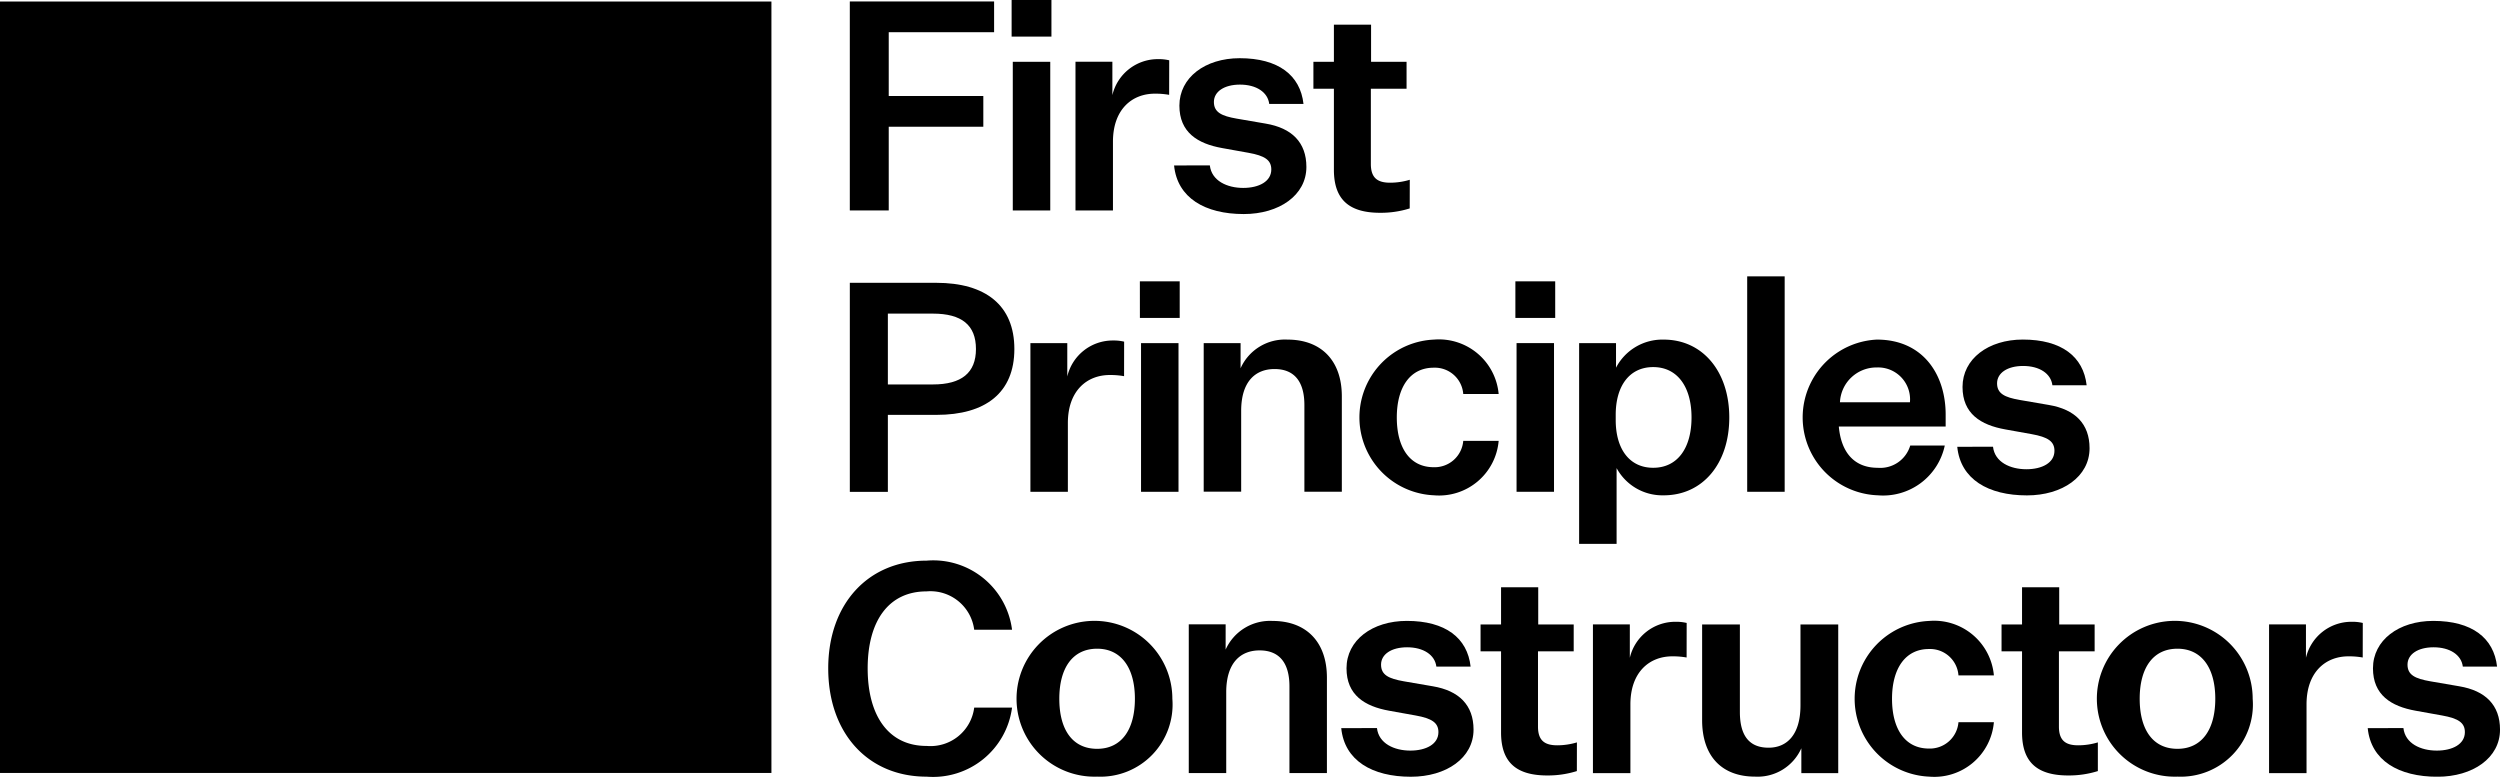 <?xml version="1.0" encoding="UTF-8"?>
<svg xmlns="http://www.w3.org/2000/svg" width="158.58" height="49.264" viewBox="0 0 158.58 49.264">
  <g id="Group_34" data-name="Group 34" transform="translate(-55.267 -29.132)">
    <g id="Group_33" data-name="Group 33" transform="translate(55.267 29.132)">
      <path id="Path_1" data-name="Path 1" d="M529.019,470.244V483.5h2.469v-5.31h6v-1.949h-6v-4.047h6.684v-1.95Z" transform="translate(-475.114 -470.151)"></path>
      <path id="Path_2" data-name="Path 2" d="M547.2,483.429h2.377V474H547.2Zm-.074-11.028h2.526V470.08h-2.526Z" transform="translate(-482.957 -470.08)"></path>
      <g id="Group_1" data-name="Group 1" transform="translate(0 0.097)">
        <path id="Path_3" data-name="Path 3" d="M560.209,478.96a4.876,4.876,0,0,0-.91-.074c-1.448,0-2.654,1-2.654,3.045v4.363h-2.377v-9.432h2.34v2.117a2.962,2.962,0,0,1,2.9-2.284,2.845,2.845,0,0,1,.706.074Z" transform="translate(-486.048 -473.041)"></path>
        <path id="Path_4" data-name="Path 4" d="M567.57,483.392c.112.984,1.1,1.43,2.117,1.43,1,0,1.782-.409,1.782-1.17,0-.594-.408-.873-1.448-1.058l-1.671-.3c-1.56-.278-2.711-1-2.711-2.692,0-1.782,1.634-3.008,3.824-3.008,2.451,0,3.844,1.077,4.048,2.9h-2.173c-.092-.743-.817-1.225-1.857-1.225-1,0-1.653.446-1.653,1.1s.483.891,1.448,1.058l1.838.316c1.653.278,2.581,1.188,2.581,2.748,0,1.8-1.728,2.989-3.974,2.989-2.451,0-4.215-1.021-4.419-3.082Z" transform="translate(-490.828 -472.999)"></path>
        <path id="Path_5" data-name="Path 5" d="M587,484.491a6.115,6.115,0,0,1-1.875.278c-1.968,0-2.934-.836-2.934-2.729V476.9h-1.3v-1.708h1.3v-2.358h2.358v2.358H586.8V476.9h-2.265v4.771c0,.892.427,1.189,1.226,1.189a4.284,4.284,0,0,0,1.243-.186Z" transform="translate(-497.579 -471.368)"></path>
        <path id="Path_6" data-name="Path 6" d="M531.433,510.1v4.883H529.02V501.722H534.5c3.137,0,4.957,1.43,4.957,4.2s-1.82,4.177-4.939,4.177Zm2.859-1.931c1.82,0,2.729-.743,2.729-2.246,0-1.523-.909-2.247-2.729-2.247h-2.859v4.493Z" transform="translate(-475.114 -483.88)"></path>
        <path id="Path_7" data-name="Path 7" d="M555.166,510.439a4.894,4.894,0,0,0-.91-.074c-1.448,0-2.655,1-2.655,3.045v4.363h-2.376v-9.432h2.339v2.117a2.962,2.962,0,0,1,2.9-2.283,2.846,2.846,0,0,1,.706.074Z" transform="translate(-483.864 -486.674)"></path>
        <path id="Path_8" data-name="Path 8" d="M561.473,501.558H564v2.321h-2.525Zm.074,3.918h2.377v9.431h-2.377Z" transform="translate(-489.169 -483.809)"></path>
        <path id="Path_9" data-name="Path 9" d="M570.952,509.895a3.083,3.083,0,0,1,2.97-1.82c2.153,0,3.453,1.337,3.453,3.6v6.052H575v-5.5c0-1.5-.65-2.284-1.893-2.284-1.188,0-2.117.761-2.117,2.655v5.125h-2.377V508.3h2.34Z" transform="translate(-492.26 -486.631)"></path>
        <path id="Path_10" data-name="Path 10" d="M590.769,508.076a3.805,3.805,0,0,1,4.1,3.453h-2.246a1.806,1.806,0,0,0-1.875-1.67c-1.5,0-2.34,1.244-2.34,3.156,0,1.931.836,3.156,2.34,3.156a1.82,1.82,0,0,0,1.875-1.671h2.246a3.793,3.793,0,0,1-4.1,3.453,4.943,4.943,0,0,1,0-9.877" transform="translate(-499.806 -486.632)"></path>
        <path id="Path_11" data-name="Path 11" d="M603.489,501.558h2.526v2.321h-2.526Zm.074,3.918h2.376v9.431h-2.376Z" transform="translate(-507.365 -483.809)"></path>
        <path id="Path_12" data-name="Path 12" d="M613,521.035h-2.377V508.3h2.34v1.559a3.313,3.313,0,0,1,3.026-1.782c2.469,0,4.159,2.023,4.159,4.939,0,2.933-1.69,4.938-4.159,4.938A3.3,3.3,0,0,1,613,516.227Zm-.056-7.854c0,1.837.873,3.026,2.377,3.026,1.541,0,2.432-1.244,2.432-3.193,0-1.931-.891-3.194-2.432-3.194-1.5,0-2.377,1.188-2.377,3.026Z" transform="translate(-510.456 -486.632)"></path>
        <rect id="Rectangle_2" data-name="Rectangle 2" width="2.377" height="13.665" transform="translate(110.828 17.433)"></rect>
        <path id="Path_13" data-name="Path 13" d="M640.387,517.953a4.943,4.943,0,0,1-.056-9.877c2.952,0,4.364,2.246,4.364,4.753v.761h-6.777c.149,1.671,1,2.618,2.469,2.618a1.981,1.981,0,0,0,2.061-1.411h2.191a4,4,0,0,1-4.252,3.156m-2.395-5.9h4.437a2.024,2.024,0,0,0-2.1-2.209,2.314,2.314,0,0,0-2.339,2.209" transform="translate(-521.278 -486.632)"></path>
        <path id="Path_14" data-name="Path 14" d="M655.2,514.871c.111.984,1.1,1.429,2.116,1.429,1,0,1.782-.408,1.782-1.169,0-.594-.409-.872-1.448-1.058l-1.672-.3c-1.56-.278-2.711-1-2.711-2.692,0-1.782,1.634-3.007,3.825-3.007,2.451,0,3.843,1.077,4.048,2.9h-2.172c-.093-.743-.817-1.225-1.857-1.225-1,0-1.653.446-1.653,1.1s.483.891,1.448,1.058l1.838.316c1.652.278,2.581,1.188,2.581,2.747,0,1.8-1.727,2.989-3.973,2.989-2.451,0-4.215-1.021-4.419-3.082Z" transform="translate(-528.78 -486.632)"></path>
        <path id="Path_15" data-name="Path 15" d="M532.834,544.56a2.794,2.794,0,0,0,3.026-2.432h2.4a5.052,5.052,0,0,1-5.422,4.382c-3.713,0-6.238-2.748-6.238-6.87,0-4.084,2.525-6.832,6.238-6.832a5.038,5.038,0,0,1,5.422,4.382h-2.4a2.8,2.8,0,0,0-3.026-2.432c-2.4,0-3.732,1.875-3.732,4.883,0,3.026,1.337,4.92,3.732,4.92" transform="translate(-474.064 -497.342)"></path>
        <path id="Path_16" data-name="Path 16" d="M553.047,549.43a4.942,4.942,0,1,1,4.771-4.938,4.577,4.577,0,0,1-4.771,4.938m0-1.764c1.522,0,2.395-1.188,2.395-3.175,0-1.968-.873-3.175-2.395-3.175-1.542,0-2.4,1.207-2.4,3.175,0,1.986.854,3.175,2.4,3.175" transform="translate(-483.453 -500.264)"></path>
        <path id="Path_17" data-name="Path 17" d="M569.281,541.373a3.086,3.086,0,0,1,2.971-1.819c2.154,0,3.454,1.337,3.454,3.6v6.052h-2.377v-5.5c0-1.5-.649-2.283-1.893-2.283-1.189,0-2.117.761-2.117,2.655v5.124h-2.376v-9.431h2.339Z" transform="translate(-491.537 -500.264)"></path>
        <path id="Path_18" data-name="Path 18" d="M586.269,546.349c.112.984,1.1,1.43,2.117,1.43,1,0,1.782-.409,1.782-1.17,0-.594-.409-.872-1.448-1.058l-1.671-.3c-1.56-.278-2.711-1-2.711-2.692,0-1.782,1.633-3.007,3.825-3.007,2.451,0,3.843,1.077,4.047,2.9h-2.172c-.092-.743-.817-1.226-1.857-1.226-1,0-1.652.445-1.652,1.1s.483.89,1.448,1.058l1.838.316c1.652.278,2.581,1.188,2.581,2.748,0,1.8-1.728,2.99-3.973,2.99-2.451,0-4.215-1.021-4.419-3.082Z" transform="translate(-498.926 -500.264)"></path>
        <path id="Path_19" data-name="Path 19" d="M605.7,547.447a6.113,6.113,0,0,1-1.875.278c-1.968,0-2.933-.835-2.933-2.729v-5.143h-1.3v-1.708h1.3v-2.358h2.358v2.358H605.5v1.708h-2.265v4.771c0,.891.427,1.188,1.226,1.188a4.3,4.3,0,0,0,1.243-.185Z" transform="translate(-505.677 -498.633)"></path>
        <path id="Path_20" data-name="Path 20" d="M618.108,541.917a4.881,4.881,0,0,0-.91-.074c-1.448,0-2.655,1-2.655,3.045v4.363h-2.377v-9.432h2.34v2.116a2.962,2.962,0,0,1,2.9-2.284,2.852,2.852,0,0,1,.706.074Z" transform="translate(-511.123 -500.307)"></path>
        <path id="Path_21" data-name="Path 21" d="M630.677,549.378V547.8a3.036,3.036,0,0,1-2.934,1.8c-2.116,0-3.36-1.3-3.36-3.583v-6.071h2.395V545.5c0,1.5.594,2.265,1.82,2.265,1.151,0,2.024-.8,2.024-2.692v-5.124h2.395v9.431Z" transform="translate(-516.414 -500.434)"></path>
        <path id="Path_22" data-name="Path 22" d="M646.179,539.554a3.805,3.805,0,0,1,4.1,3.453h-2.247a1.805,1.805,0,0,0-1.875-1.671c-1.5,0-2.339,1.244-2.339,3.156,0,1.931.836,3.157,2.339,3.157a1.819,1.819,0,0,0,1.875-1.671h2.247a3.793,3.793,0,0,1-4.1,3.453,4.943,4.943,0,0,1,0-9.877" transform="translate(-523.803 -500.264)"></path>
        <path id="Path_23" data-name="Path 23" d="M663.993,547.447a6.116,6.116,0,0,1-1.876.278c-1.968,0-2.933-.835-2.933-2.729v-5.143h-1.3v-1.708h1.3v-2.358h2.358v2.358h2.247v1.708h-2.265v4.771c0,.891.427,1.188,1.225,1.188a4.3,4.3,0,0,0,1.244-.185Z" transform="translate(-530.922 -498.633)"></path>
        <path id="Path_24" data-name="Path 24" d="M673.921,549.43a4.942,4.942,0,1,1,4.772-4.938,4.577,4.577,0,0,1-4.772,4.938m0-1.764c1.523,0,2.4-1.188,2.4-3.175,0-1.968-.873-3.175-2.4-3.175-1.541,0-2.395,1.207-2.395,3.175,0,1.986.854,3.175,2.395,3.175" transform="translate(-535.801 -500.264)"></path>
        <path id="Path_25" data-name="Path 25" d="M693.757,541.917a4.884,4.884,0,0,0-.91-.074c-1.448,0-2.654,1-2.654,3.045v4.363h-2.377v-9.432h2.34v2.116a2.962,2.962,0,0,1,2.9-2.284,2.843,2.843,0,0,1,.705.074Z" transform="translate(-543.885 -500.307)"></path>
        <path id="Path_26" data-name="Path 26" d="M701.118,546.349c.112.984,1.1,1.43,2.117,1.43,1,0,1.782-.409,1.782-1.17,0-.594-.409-.872-1.448-1.058l-1.671-.3c-1.56-.278-2.711-1-2.711-2.692,0-1.782,1.633-3.007,3.825-3.007,2.451,0,3.843,1.077,4.047,2.9h-2.172c-.092-.743-.817-1.226-1.856-1.226-1,0-1.653.445-1.653,1.1s.482.89,1.448,1.058l1.839.316c1.652.278,2.581,1.188,2.581,2.748,0,1.8-1.727,2.99-3.973,2.99-2.452,0-4.215-1.021-4.419-3.082Z" transform="translate(-548.665 -500.264)"></path>
        <rect id="Rectangle_3" data-name="Rectangle 3" width="48.933" height="48.933"></rect>
      </g>
    </g>
  </g>
</svg>
